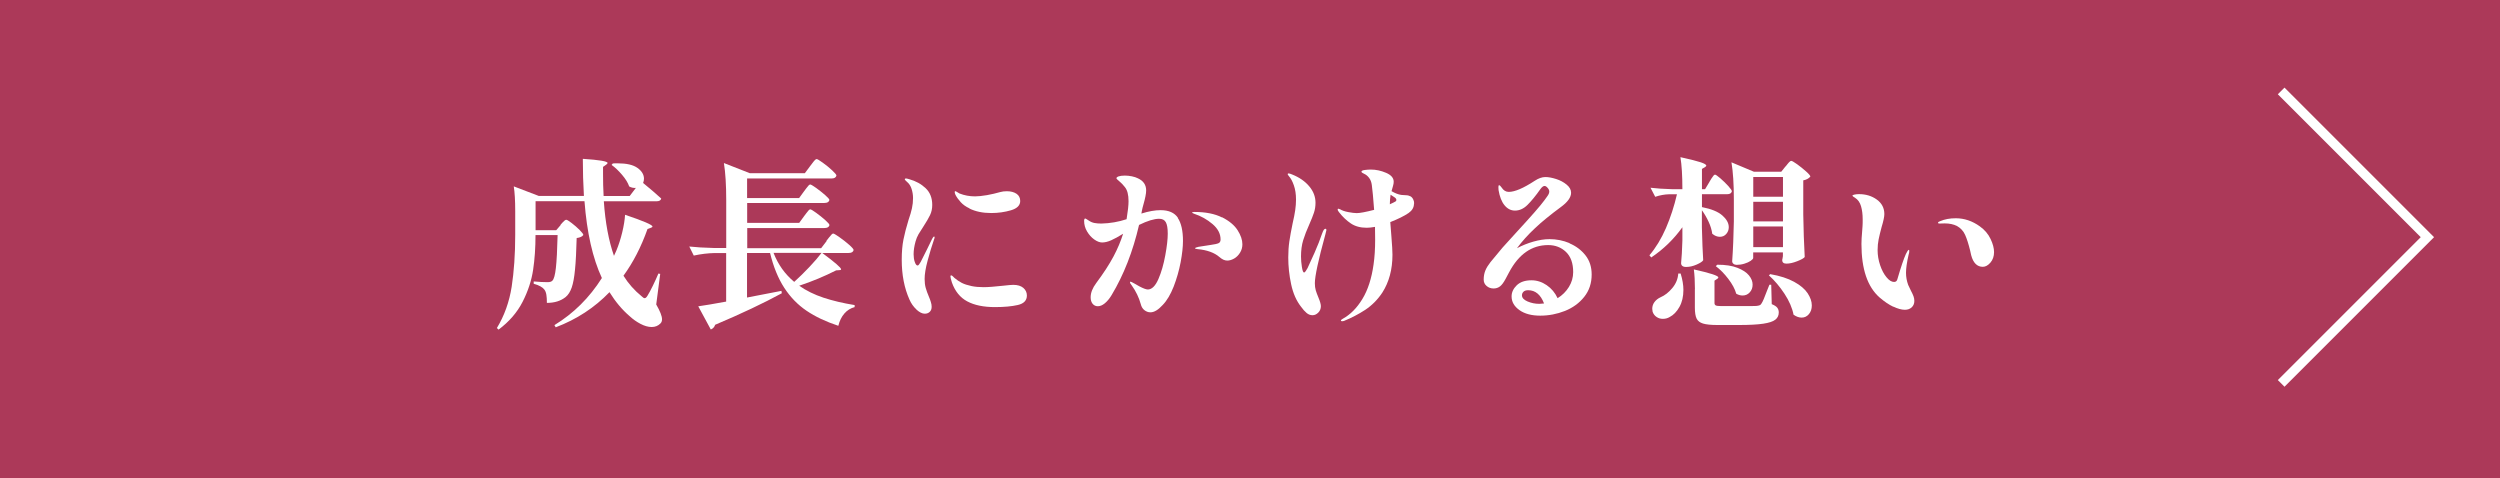 <?xml version="1.0" encoding="UTF-8"?>
<svg id="Layer_2" data-name="Layer 2" xmlns="http://www.w3.org/2000/svg" viewBox="0 0 345 66">
  <defs>
    <style>
      .cls-1 {
        fill: #ac3959;
      }

      .cls-2 {
        fill: #fff;
      }

      .cls-3 {
        fill: none;
        stroke: #fff;
        stroke-miterlimit: 10;
        stroke-width: 1.3px;
      }
    </style>
  </defs>
  <g id="layout">
    <rect class="cls-1" width="345" height="66"/>
    <g>
      <path class="cls-2" d="M77.35,31.03c.05-.07.14-.17.26-.3.12-.13.23-.23.31-.3.08-.07.16-.1.23-.1.1,0,.35.15.74.45.39.3.76.62,1.1.96.34.34.51.57.51.69-.15.22-.46.36-.92.42-.05,1.85-.12,3.3-.23,4.36-.1,1.06-.25,1.88-.45,2.46-.2.58-.48,1.03-.85,1.33-.67.53-1.52.8-2.58.8,0-.45-.02-.83-.07-1.12-.05-.3-.14-.54-.28-.72-.25-.33-.74-.6-1.47-.8v-.32c.73.07,1.38.1,1.92.1.32,0,.53-.07.65-.2.22-.2.38-.78.49-1.75.11-.97.19-2.48.24-4.55h-3.05c0,1.73-.11,3.33-.33,4.8-.22,1.47-.7,2.94-1.45,4.41-.75,1.47-1.86,2.75-3.32,3.84l-.23-.22c1.03-1.7,1.71-3.6,2.04-5.69.32-2.09.49-4.48.49-7.16v-3.3c0-1.45-.07-2.58-.2-3.4l3.45,1.32h6.23c-.1-1.68-.15-3.39-.15-5.12,2.28.15,3.42.34,3.42.58,0,.05-.07.12-.2.23l-.43.3v1c0,1.02.02,2.02.08,3.02h3.6l.85-1.12c-.32.03-.62-.03-.92-.2-.18-.52-.51-1.05-.99-1.61-.48-.56-.95-1.01-1.44-1.36l.17-.2c.15-.02.38-.02.67-.02,1.23,0,2.15.21,2.74.64.59.42.89.92.89,1.49,0,.18-.04.38-.12.58,1,.82,1.83,1.53,2.5,2.15-.05.25-.27.38-.67.38h-7.25c.2,2.93.67,5.44,1.4,7.53l.33-.73c.32-.77.59-1.61.81-2.52s.35-1.73.39-2.42c2.52.85,3.78,1.39,3.78,1.62,0,.07-.07.12-.2.17l-.48.17c-.88,2.48-1.99,4.63-3.32,6.45.67,1.08,1.51,2.03,2.52,2.85.17.17.3.25.4.25.13,0,.27-.12.4-.35.2-.32.45-.78.74-1.38.29-.6.55-1.16.76-1.67l.25.05-.55,4.22c.53.92.8,1.6.8,2.05,0,.23-.07.43-.23.58-.32.32-.72.48-1.2.48s-1-.15-1.55-.44c-.55-.29-1.04-.64-1.47-1.04-1.03-.88-1.97-1.99-2.8-3.33-2.05,2.13-4.52,3.75-7.42,4.85l-.18-.3c2.65-1.62,4.83-3.78,6.55-6.5-1.27-2.73-2.07-6.27-2.4-10.6h-6.75v4h2.85l.6-.7Z"/>
      <path class="cls-2" d="M114.05,33.23c.08-.12.2-.27.35-.45.15-.18.27-.32.35-.41s.16-.14.23-.14c.1,0,.39.17.86.5.47.33.92.68,1.34,1.05.42.37.62.61.62.73-.07.27-.29.4-.68.4h-3.65c1.73,1.28,2.6,2.03,2.6,2.25,0,.08-.08.12-.23.12l-.45.03c-1.62.82-3.32,1.53-5.1,2.12.97.68,2.08,1.23,3.35,1.65,1.27.42,2.7.76,4.3,1.02v.28c-.57.15-1.04.45-1.42.89-.38.44-.66,1-.83,1.69-1.72-.57-3.18-1.26-4.39-2.08s-2.23-1.87-3.07-3.16c-.84-1.29-1.5-2.9-1.96-4.81h-3.18v6.15l4.75-.92.05.33c-2.52,1.37-5.58,2.82-9.2,4.35-.1.32-.3.53-.6.65l-1.73-3.2c.85-.12,2.13-.33,3.85-.65v-6.7h-1.57c-.93.02-1.9.13-2.9.35l-.62-1.25c.92.1,2.03.17,3.33.2h1.77v-6.6c0-2.1-.11-3.81-.32-5.12l3.57,1.4h7.6l.73-.98c.08-.1.19-.24.32-.42.13-.18.25-.32.34-.41.09-.09.17-.14.24-.14.1,0,.38.17.84.5.46.33.89.68,1.29,1.05.4.37.6.61.6.73-.07.27-.29.4-.68.4h-11.65v2.7h7.18l.67-.92c.07-.08.17-.22.3-.4.13-.18.24-.32.33-.41.08-.09.16-.14.23-.14.1,0,.37.16.81.47.44.32.86.65,1.25.99.39.34.59.57.59.69-.07.27-.3.4-.7.4h-10.65v2.75h7.18l.67-.92c.07-.08.17-.22.3-.4.13-.18.24-.32.33-.41.08-.09.16-.14.23-.14.1,0,.37.16.81.48.44.32.86.65,1.25,1,.39.35.59.58.59.7-.07.27-.3.4-.7.4h-10.65v2.78h10.2l.75-.98ZM106.75,34.9c.62,1.6,1.57,2.93,2.85,4,.7-.63,1.4-1.32,2.1-2.06.7-.74,1.26-1.39,1.67-1.94h-6.62Z"/>
      <path class="cls-2" d="M126.47,42.71c-.41-.38-.73-.83-.96-1.36-.72-1.6-1.07-3.43-1.07-5.5,0-1.08.08-2.02.24-2.81.16-.79.39-1.68.69-2.66.22-.63.38-1.18.48-1.64.1-.46.15-.93.15-1.41,0-.43-.07-.85-.2-1.26-.13-.41-.34-.73-.62-.96-.05-.05-.12-.11-.2-.19-.08-.08-.12-.14-.12-.19,0-.03.02-.06.06-.08.04-.02.09-.02.14-.02s.19.03.42.1c.9.25,1.65.66,2.26,1.24.61.58.91,1.35.91,2.31,0,.52-.1.98-.3,1.4-.2.42-.5.93-.9,1.55-.28.42-.51.78-.69,1.09-.18.31-.31.64-.41.99-.18.65-.27,1.24-.27,1.78,0,.38.05.74.16,1.06.11.32.24.49.39.49.07,0,.13-.05.2-.14.07-.09.14-.21.23-.36.27-.52.55-1.09.86-1.71.31-.62.55-1.11.71-1.46.05-.1.1-.18.15-.24.05-.06.09-.09.12-.09.05,0,.08.03.08.1s-.02.17-.08.3c-.3.87-.59,1.83-.88,2.9s-.42,1.92-.42,2.55c0,.47.05.88.15,1.24.1.36.25.77.45,1.24.1.23.19.47.26.71.08.24.11.46.11.66,0,.3-.09.53-.27.7-.18.17-.41.25-.68.25-.35,0-.73-.19-1.14-.56ZM133.48,41.59c-.98-.52-1.69-1.4-2.12-2.61-.13-.43-.2-.71-.2-.83,0-.1.03-.15.1-.15s.15.05.24.14c.09.09.16.16.21.21.33.28.67.51,1.02.69s.8.32,1.35.44c.48.1,1.03.15,1.65.15s1.53-.07,2.7-.2c.7-.08,1.17-.12,1.4-.12.6,0,1.06.14,1.39.42.32.28.49.63.49,1.05,0,.68-.42,1.12-1.25,1.31-.83.19-1.88.29-3.15.29-1.57,0-2.84-.26-3.83-.79ZM133.78,28.75c-.48-.22-.88-.5-1.2-.85-.32-.35-.56-.69-.73-1.02-.07-.15-.1-.28-.1-.38,0-.08.03-.12.08-.12.03,0,.12.04.25.12.13.08.24.15.33.2.68.27,1.4.4,2.15.4.43,0,.98-.06,1.64-.17.66-.12,1.26-.26,1.81-.42.28-.08.59-.12.93-.12.55,0,1,.12,1.34.35.34.23.51.57.51,1,0,.6-.43,1.03-1.28,1.28-.85.25-1.76.38-2.72.38-1.17,0-2.17-.21-3-.62Z"/>
      <path class="cls-2" d="M162.53,30.07c.48.71.72,1.77.72,3.19,0,.8-.11,1.77-.32,2.92-.22,1.15-.54,2.27-.96,3.36-.43,1.09-.93,1.94-1.51,2.54-.62.68-1.18,1.02-1.7,1.02-.3,0-.57-.1-.82-.29s-.43-.48-.52-.86c-.25-.9-.66-1.75-1.23-2.55-.17-.2-.25-.35-.25-.45,0-.05.02-.08.07-.08s.23.08.53.25c.07.05.3.18.7.4.53.28.93.43,1.18.43.55-.02,1.03-.5,1.44-1.44.41-.94.72-2.03.95-3.28.23-1.24.34-2.24.34-2.99s-.09-1.26-.27-1.58c-.18-.32-.49-.47-.92-.47-.68,0-1.61.28-2.77.85-.85,3.67-2.11,6.89-3.78,9.67-.3.5-.62.88-.95,1.15-.33.27-.65.4-.95.4s-.54-.11-.73-.34c-.18-.23-.27-.52-.27-.89,0-.63.26-1.29.77-1.97,1.02-1.37,1.81-2.59,2.38-3.66s1.01-2.12,1.33-3.14c-.65.4-1.2.7-1.65.9-.45.2-.87.3-1.25.3-.33,0-.7-.14-1.09-.42-.39-.28-.72-.65-.99-1.11s-.4-.95-.4-1.46c0-.08.01-.16.04-.22s.05-.1.09-.1c.05,0,.13.04.24.11.11.07.2.14.29.19.25.17.5.27.76.32.26.05.58.08.96.08,1.2-.03,2.36-.23,3.48-.6.18-1.1.27-1.92.27-2.48,0-.9-.17-1.56-.52-1.97-.23-.3-.48-.56-.75-.78-.27-.22-.4-.36-.4-.42,0-.1.1-.19.3-.26.2-.07.48-.11.85-.11.32,0,.64.03.98.1.33.07.61.16.82.27.77.35,1.15.91,1.15,1.67,0,.23-.03.51-.1.84-.07.33-.14.64-.23.94-.13.47-.22.8-.25,1l-.08.42c1.02-.32,1.9-.47,2.65-.47,1.12,0,1.92.35,2.4,1.06ZM168.64,29.98c.99.5,1.71,1.1,2.15,1.79.44.69.66,1.34.66,1.94,0,.43-.11.82-.33,1.17-.22.35-.49.62-.81.8-.32.18-.64.28-.94.28-.18,0-.36-.04-.54-.12-.18-.08-.36-.21-.56-.38-.7-.6-1.7-.96-3-1.08-.23-.02-.35-.06-.35-.12s.16-.13.48-.2l1.62-.25c.6-.08.99-.17,1.16-.26.18-.09.26-.26.26-.51,0-.78-.37-1.49-1.11-2.12-.74-.63-1.59-1.11-2.54-1.42-.18-.07-.27-.12-.27-.17s.11-.08.32-.08c1.53,0,2.8.25,3.79.75Z"/>
      <path class="cls-2" d="M183.05,31.73s-.05.23-.15.62c-.97,3.53-1.45,5.78-1.45,6.73,0,.37.04.69.12.97.08.28.21.62.38,1.03.22.53.33.92.33,1.17,0,.35-.12.65-.36.89-.24.24-.5.36-.79.36-.3,0-.57-.1-.82-.31s-.5-.49-.75-.84c-.65-.82-1.11-1.85-1.38-3.11-.27-1.26-.4-2.5-.4-3.71,0-.8.05-1.54.15-2.22s.25-1.51.45-2.47c.17-.73.29-1.35.36-1.84.07-.49.11-.98.11-1.46,0-.75-.1-1.41-.3-1.97-.2-.57-.42-.97-.65-1.22-.13-.17-.2-.27-.2-.3,0-.08.04-.12.12-.12.1,0,.27.05.5.15,1,.4,1.79.95,2.36,1.64.58.69.86,1.45.86,2.26,0,.48-.07.94-.21,1.36-.14.42-.35.96-.64,1.61-.37.82-.65,1.55-.85,2.2-.2.65-.3,1.4-.3,2.25,0,.45.04.93.12,1.44.08.51.18.76.3.76.07,0,.14-.06.23-.19.08-.12.17-.26.25-.41.22-.45.54-1.17.98-2.15.43-.98.77-1.85,1.02-2.6.1-.27.18-.45.25-.54.07-.09.14-.14.23-.14s.12.06.12.17ZM195.13,28.1c0,.52-.25.95-.75,1.3-.62.42-1.46.83-2.52,1.25l.15,1.93c.1,1.23.15,2.09.15,2.57,0,2.03-.47,3.78-1.4,5.23-.65.98-1.44,1.77-2.36,2.38-.92.6-1.9,1.11-2.91,1.52-.1.03-.19.05-.27.05-.12,0-.17-.03-.17-.1s.09-.15.27-.25c1.03-.57,1.93-1.47,2.69-2.72.76-1.25,1.27-2.83,1.54-4.75.15-1.03.22-2.17.22-3.42l-.02-1.78c-.45.08-.83.12-1.15.12-.87,0-1.6-.2-2.19-.6-.59-.4-1.13-.91-1.61-1.53-.13-.15-.2-.28-.2-.4,0-.07.03-.1.1-.1.03,0,.11.03.23.08.28.17.66.3,1.14.39s.86.14,1.16.14c.43,0,1.23-.15,2.4-.45-.12-1.63-.23-2.78-.32-3.43-.05-.4-.18-.73-.38-.99-.2-.26-.42-.44-.65-.54-.27-.12-.4-.22-.4-.3,0-.12.15-.2.45-.24.3-.04.58-.06.85-.06.7,0,1.4.15,2.1.45.7.3,1.05.71,1.05,1.23,0,.17-.03.37-.1.6-.07.23-.12.41-.15.53l-.05.17c.48.28.93.46,1.35.52.15.02.35.03.61.04.26,0,.47.06.65.15.17.09.31.25.41.49.07.13.1.31.1.52ZM192.7,27.6c0-.15-.1-.28-.3-.4l-.5-.33c-.07.5-.1.92-.1,1.27v.05c.4-.18.67-.32.8-.4.07-.05.1-.12.1-.2Z"/>
      <path class="cls-2" d="M216.59,33.58c.89.37,1.62.92,2.2,1.65.58.73.86,1.62.86,2.65,0,1.2-.34,2.23-1.03,3.09-.68.86-1.57,1.5-2.66,1.94-1.09.43-2.23.65-3.41.65s-2.14-.25-2.86-.76c-.72-.51-1.09-1.14-1.09-1.89,0-.57.24-1.08.71-1.54.48-.46,1.15-.69,2.04-.69.73,0,1.43.22,2.09.67s1.16,1.05,1.51,1.8c.65-.4,1.17-.92,1.56-1.55.39-.63.59-1.32.59-2.05,0-1.22-.33-2.14-.99-2.78-.66-.63-1.48-.95-2.46-.95-2.27,0-4.07,1.26-5.4,3.77-.07.13-.23.44-.49.92-.26.48-.51.82-.76,1.01-.25.19-.54.29-.88.29-.38,0-.71-.12-.97-.35-.27-.23-.4-.52-.4-.88,0-.47.08-.88.23-1.25.15-.37.39-.75.71-1.16.33-.41.86-1.05,1.61-1.94-.05.05.62-.69,2.02-2.23,2-2.17,3.27-3.62,3.8-4.35.05-.08.15-.22.29-.4.14-.18.24-.34.3-.46.06-.12.09-.25.09-.36,0-.17-.08-.34-.23-.51s-.29-.26-.42-.26c-.18,0-.38.16-.6.47-.63.9-1.22,1.61-1.75,2.14-.53.53-1.11.79-1.73.79-.57,0-1.05-.25-1.45-.74-.4-.49-.67-1.19-.82-2.09l-.02-.42c0-.17.03-.25.1-.25.08,0,.19.1.33.3.27.42.6.62,1,.62.83,0,2.02-.51,3.58-1.53.53-.35,1.02-.52,1.47-.52.42,0,.91.09,1.48.27.57.18,1.05.44,1.46.78s.61.71.61,1.12c0,.63-.48,1.3-1.45,2-1.38,1.02-2.56,1.97-3.52,2.88-.97.9-1.8,1.83-2.5,2.77.73-.38,1.49-.69,2.27-.91.78-.22,1.52-.34,2.23-.34.95,0,1.87.18,2.76.55ZM213.08,41.88c-.47-1.22-1.2-1.83-2.2-1.83-.28,0-.5.07-.64.21-.14.14-.21.3-.21.49,0,.35.26.63.77.85.52.22,1.06.33,1.62.33.13,0,.35-.02.65-.05Z"/>
      <path class="cls-2" d="M235.9,25.1c.07-.12.16-.27.27-.45.12-.18.21-.32.29-.41.07-.09.15-.14.21-.14.1,0,.34.17.73.5.38.33.75.69,1.09,1.06.34.38.51.62.51.74-.07.27-.28.4-.65.4h-3.48v1.78c1.28.25,2.22.63,2.81,1.15s.89,1.06.89,1.62c0,.37-.12.68-.35.94-.23.26-.52.39-.88.39s-.72-.14-1.05-.42c-.07-.52-.23-1.07-.5-1.65-.27-.58-.58-1.12-.93-1.6v2.35c.05,1.97.11,3.48.18,4.55-.1.18-.4.38-.9.6s-.98.33-1.45.33c-.25,0-.43-.05-.54-.15s-.16-.22-.16-.35c.08-.78.14-1.83.18-3.15v-1.83c-1.17,1.63-2.6,3.03-4.3,4.17l-.25-.3c.88-1.03,1.64-2.28,2.28-3.75.63-1.47,1.14-3.02,1.52-4.67h-1.1c-.62.02-1.25.13-1.9.35l-.65-1.25c.83.1,1.83.17,3,.2h1.4c0-1.85-.09-3.33-.27-4.42,1.37.3,2.3.54,2.81.71.51.17.76.33.76.46,0,.05-.06.12-.17.2l-.43.25v2.8h.43l.6-1ZM231.93,37.75c.25.82.38,1.57.38,2.25,0,.92-.18,1.7-.55,2.36s-.82,1.12-1.35,1.39c-.28.17-.59.25-.93.25s-.6-.08-.86-.25c-.26-.17-.45-.41-.56-.73-.03-.2-.05-.33-.05-.4,0-.35.1-.66.31-.94.21-.28.49-.5.84-.66.58-.25,1.12-.67,1.62-1.27.5-.6.77-1.27.82-2h.33ZM233.9,39.88c0-1.05-.05-1.95-.15-2.7,2.25.5,3.38.87,3.38,1.1,0,.08-.05.15-.15.2l-.38.25v3.08c0,.17.06.28.18.34.12.06.38.09.8.09h2.65c1.22,0,1.93,0,2.15-.02.18-.02.33-.05.44-.09.11-.04.2-.12.26-.24.17-.23.43-.85.8-1.85l.3-.75h.25l.07,2.68c.37.15.62.31.76.49s.21.4.21.66c0,.42-.16.75-.48,1s-.87.43-1.66.55c-.79.12-1.92.18-3.39.18h-2.95c-.88,0-1.54-.07-1.97-.2-.43-.13-.73-.36-.89-.69-.16-.33-.24-.83-.24-1.51v-2.55ZM236.98,36.53c1.13,0,2.06.14,2.79.43s1.25.63,1.59,1.05.5.84.5,1.27-.13.77-.39,1.06c-.26.29-.59.44-.99.44-.3,0-.59-.08-.88-.25-.18-.65-.55-1.33-1.1-2.05-.55-.72-1.12-1.3-1.72-1.75l.2-.2ZM246.43,22.95c.07-.08.16-.2.27-.34.12-.14.21-.25.29-.31.07-.07.15-.1.21-.1.1,0,.37.16.81.47.44.32.85.65,1.24,1s.58.58.58.7c-.23.27-.56.44-.98.52v4.7c.03,2.07.1,4.03.2,5.88-.13.17-.48.36-1.04.58-.56.22-1.05.33-1.49.33-.38,0-.58-.17-.58-.5.02-.03.05-.21.1-.53v-.52h-4.1v.77c0,.1-.11.23-.34.39s-.52.29-.88.4c-.36.11-.71.16-1.06.16-.18,0-.33-.05-.45-.15-.12-.1-.17-.22-.17-.35.12-1.65.19-3.48.23-5.5v-3.03c0-2.1-.11-3.81-.33-5.12l3.1,1.3h3.77l.6-.75ZM246.05,27.15v-2.72h-4.1v2.72h4.1ZM241.95,27.85v2.7h4.1v-2.7h-4.1ZM241.95,31.25v2.85h4.1v-2.85h-4.1ZM244.28,37.83c1.35.23,2.45.59,3.31,1.06.86.47,1.48,1,1.86,1.57.38.58.58,1.14.58,1.69,0,.48-.13.88-.4,1.2s-.6.48-1,.48c-.37,0-.74-.13-1.12-.4-.18-.93-.6-1.9-1.25-2.89-.65-.99-1.37-1.84-2.15-2.54l.18-.17Z"/>
      <path class="cls-2" d="M261.29,42.34c-.61-.29-1.25-.72-1.91-1.29-1.67-1.47-2.5-3.92-2.5-7.38,0-.43.03-1.03.1-1.8.02-.2.03-.43.05-.69.02-.26.02-.55.02-.89,0-.72-.08-1.33-.23-1.84-.15-.51-.42-.9-.83-1.16-.23-.13-.35-.23-.35-.3,0-.05.1-.1.29-.14.19-.04.4-.06.61-.06.95,0,1.77.25,2.46.75.69.5,1.04,1.17,1.04,2,0,.35-.12.95-.38,1.8-.18.68-.32,1.25-.41,1.7-.09.45-.14.94-.14,1.47,0,.72.12,1.41.35,2.09s.52,1.23.88,1.66c.35.43.7.65,1.05.65.25,0,.41-.15.47-.45.48-1.65.87-2.78,1.15-3.4.18-.38.32-.58.4-.58.05,0,.07.05.07.15,0,.17-.03.35-.1.55-.23,1.02-.35,1.84-.35,2.47,0,.57.1,1.12.3,1.67.08.2.21.47.38.8.17.32.29.58.36.78.07.2.11.41.11.62,0,.37-.12.66-.36.89-.24.22-.55.34-.94.34-.47,0-1-.15-1.61-.44ZM272.03,35.25l-.15-.67c-.22-.9-.45-1.62-.69-2.16-.24-.54-.62-.95-1.14-1.24-.47-.23-1.02-.35-1.68-.35l-.72.02c-.13,0-.2-.03-.2-.1,0-.1.1-.17.3-.23.62-.27,1.33-.4,2.15-.4,1.18,0,2.29.38,3.32,1.12.67.48,1.16,1.06,1.48,1.74.32.67.48,1.28.48,1.81,0,.58-.17,1.07-.5,1.45-.33.38-.68.58-1.05.58-.78,0-1.32-.53-1.6-1.58Z"/>
    </g>
    <polyline class="cls-3" points="314.8 12.55 334.98 32.73 314.8 52.91"/>
  </g>
</svg>